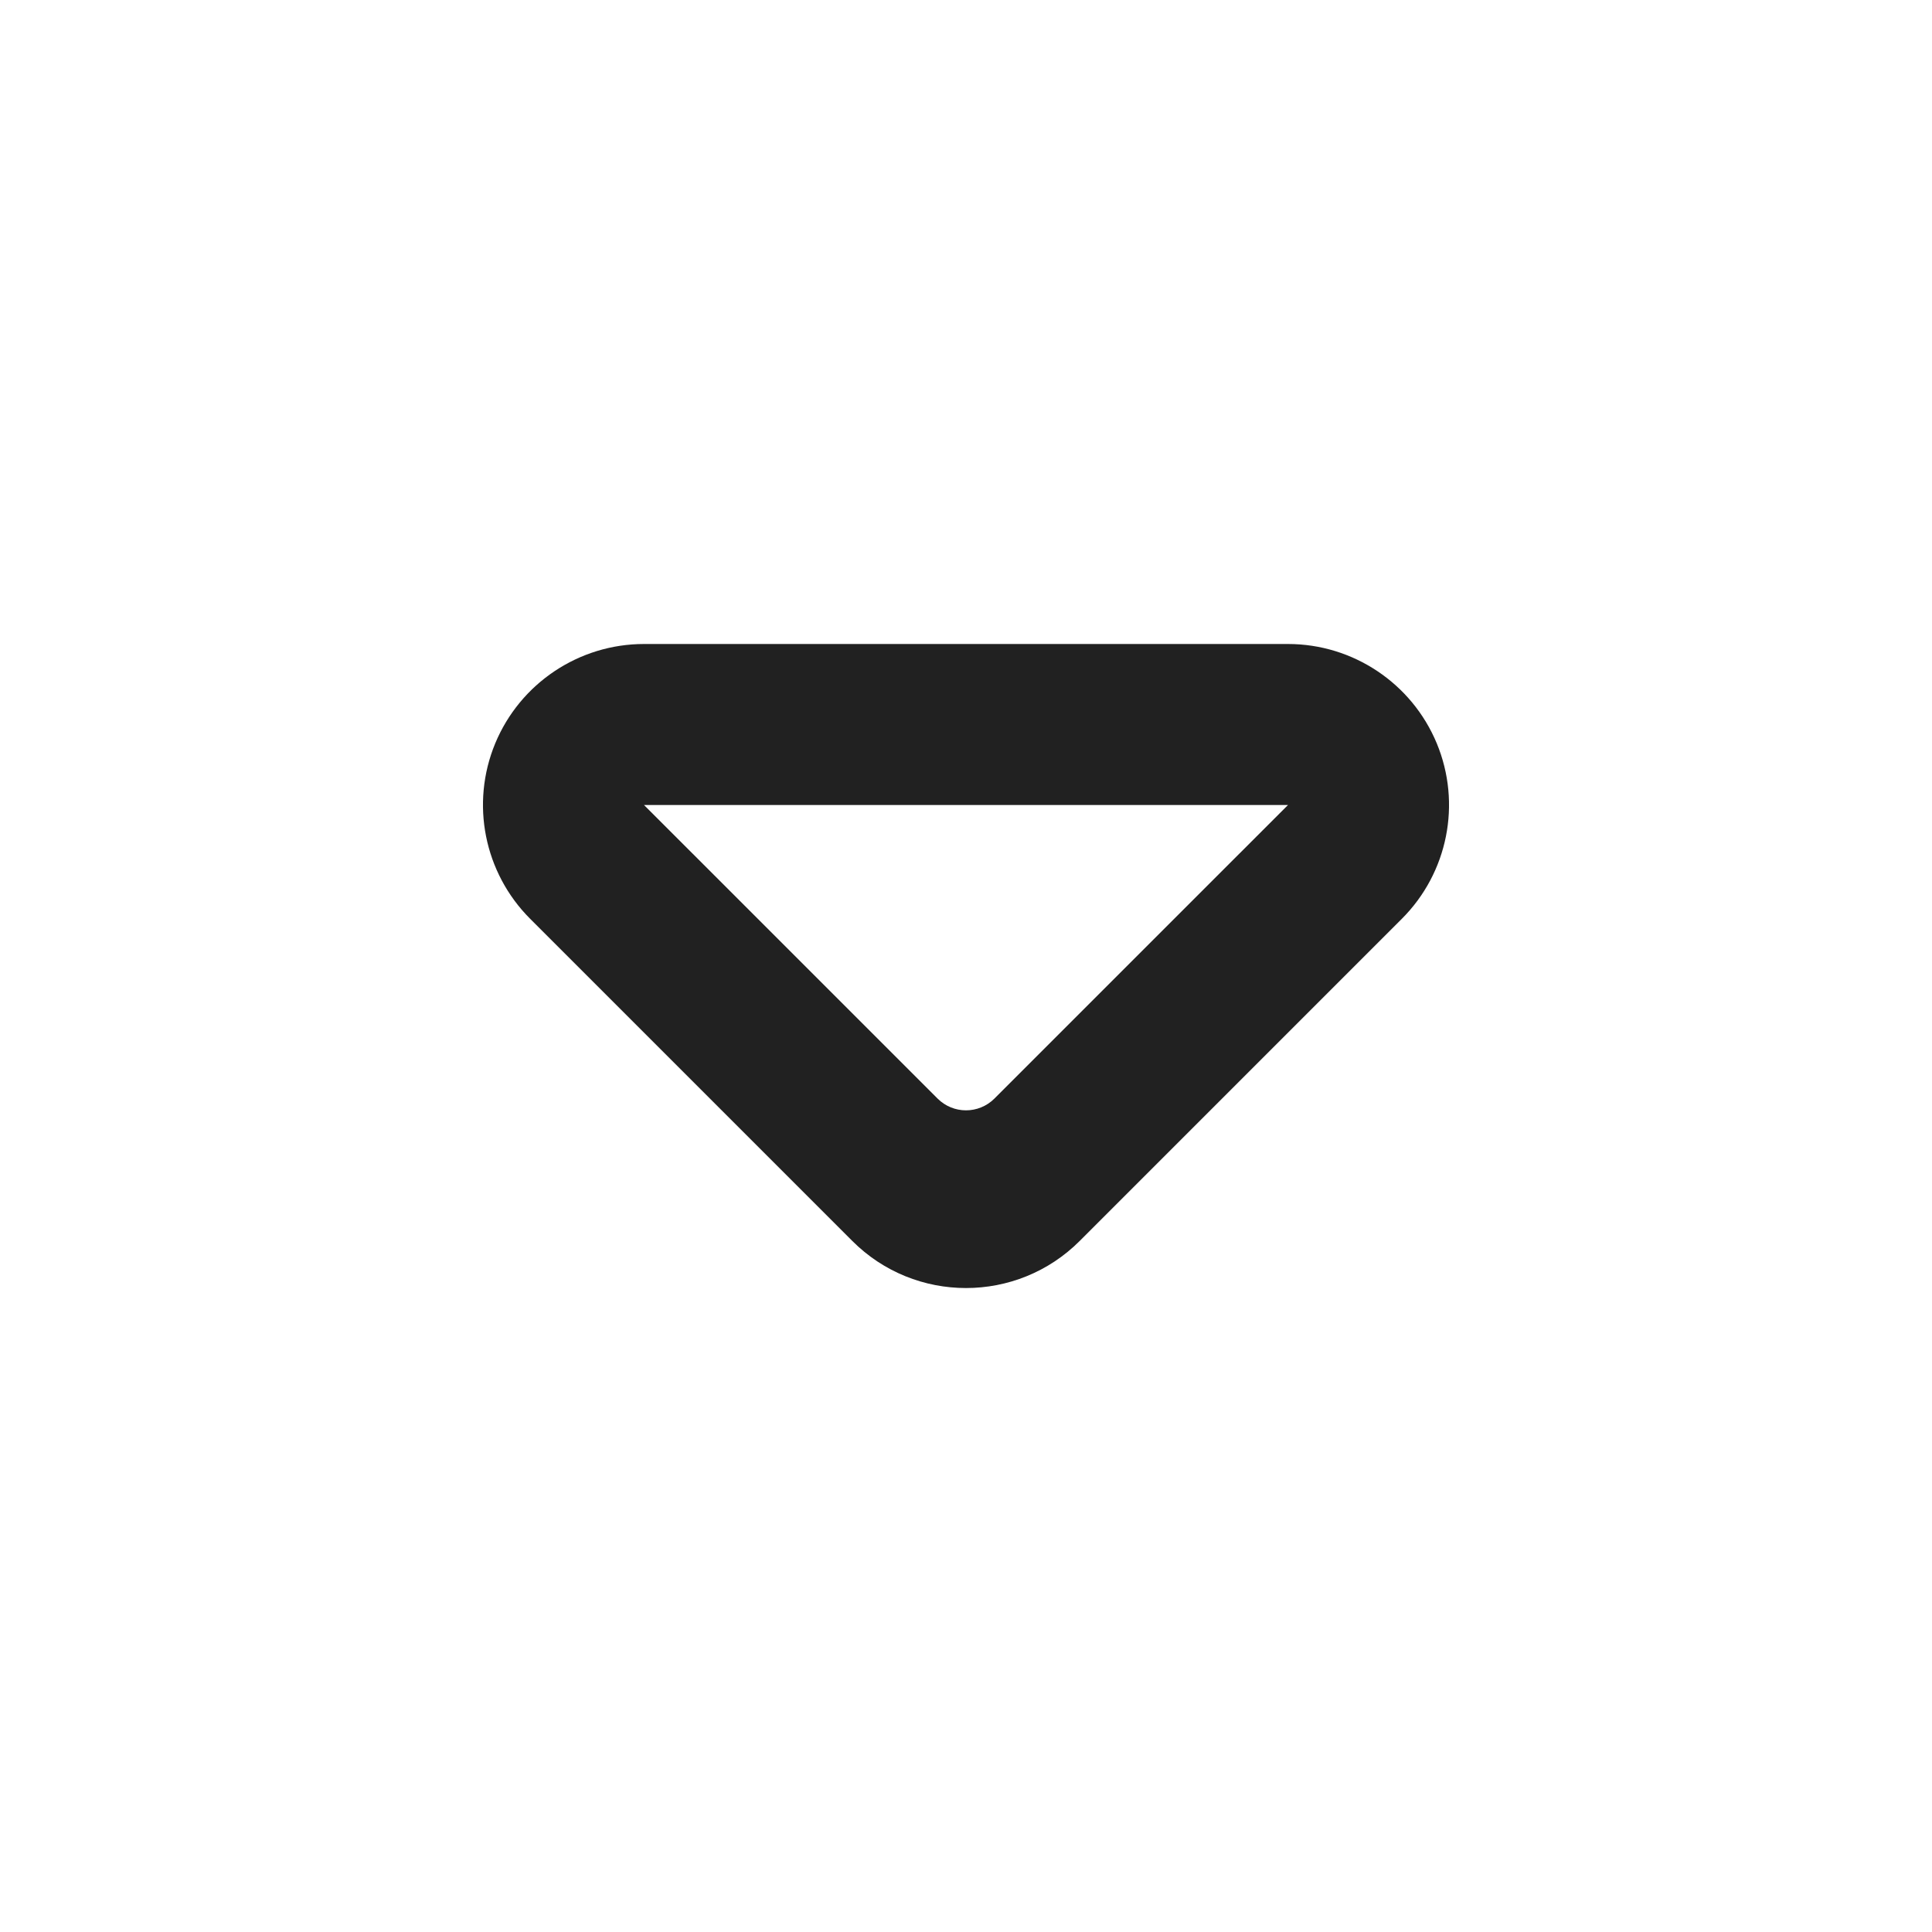 <svg width="12" height="12" viewBox="0 0 12 12" fill="none" xmlns="http://www.w3.org/2000/svg">
<path d="M3.076 4.617C3.231 4.244 3.596 4 4 4H8C8.404 4 8.769 4.244 8.924 4.617C9.079 4.991 8.993 5.421 8.707 5.707L6.707 7.707C6.317 8.098 5.683 8.098 5.293 7.707L3.293 5.707C3.007 5.421 2.921 4.991 3.076 4.617ZM4 5L5.823 6.823C5.921 6.921 6.079 6.921 6.177 6.823L8 5H4Z" fill="#212121"/>
</svg>
